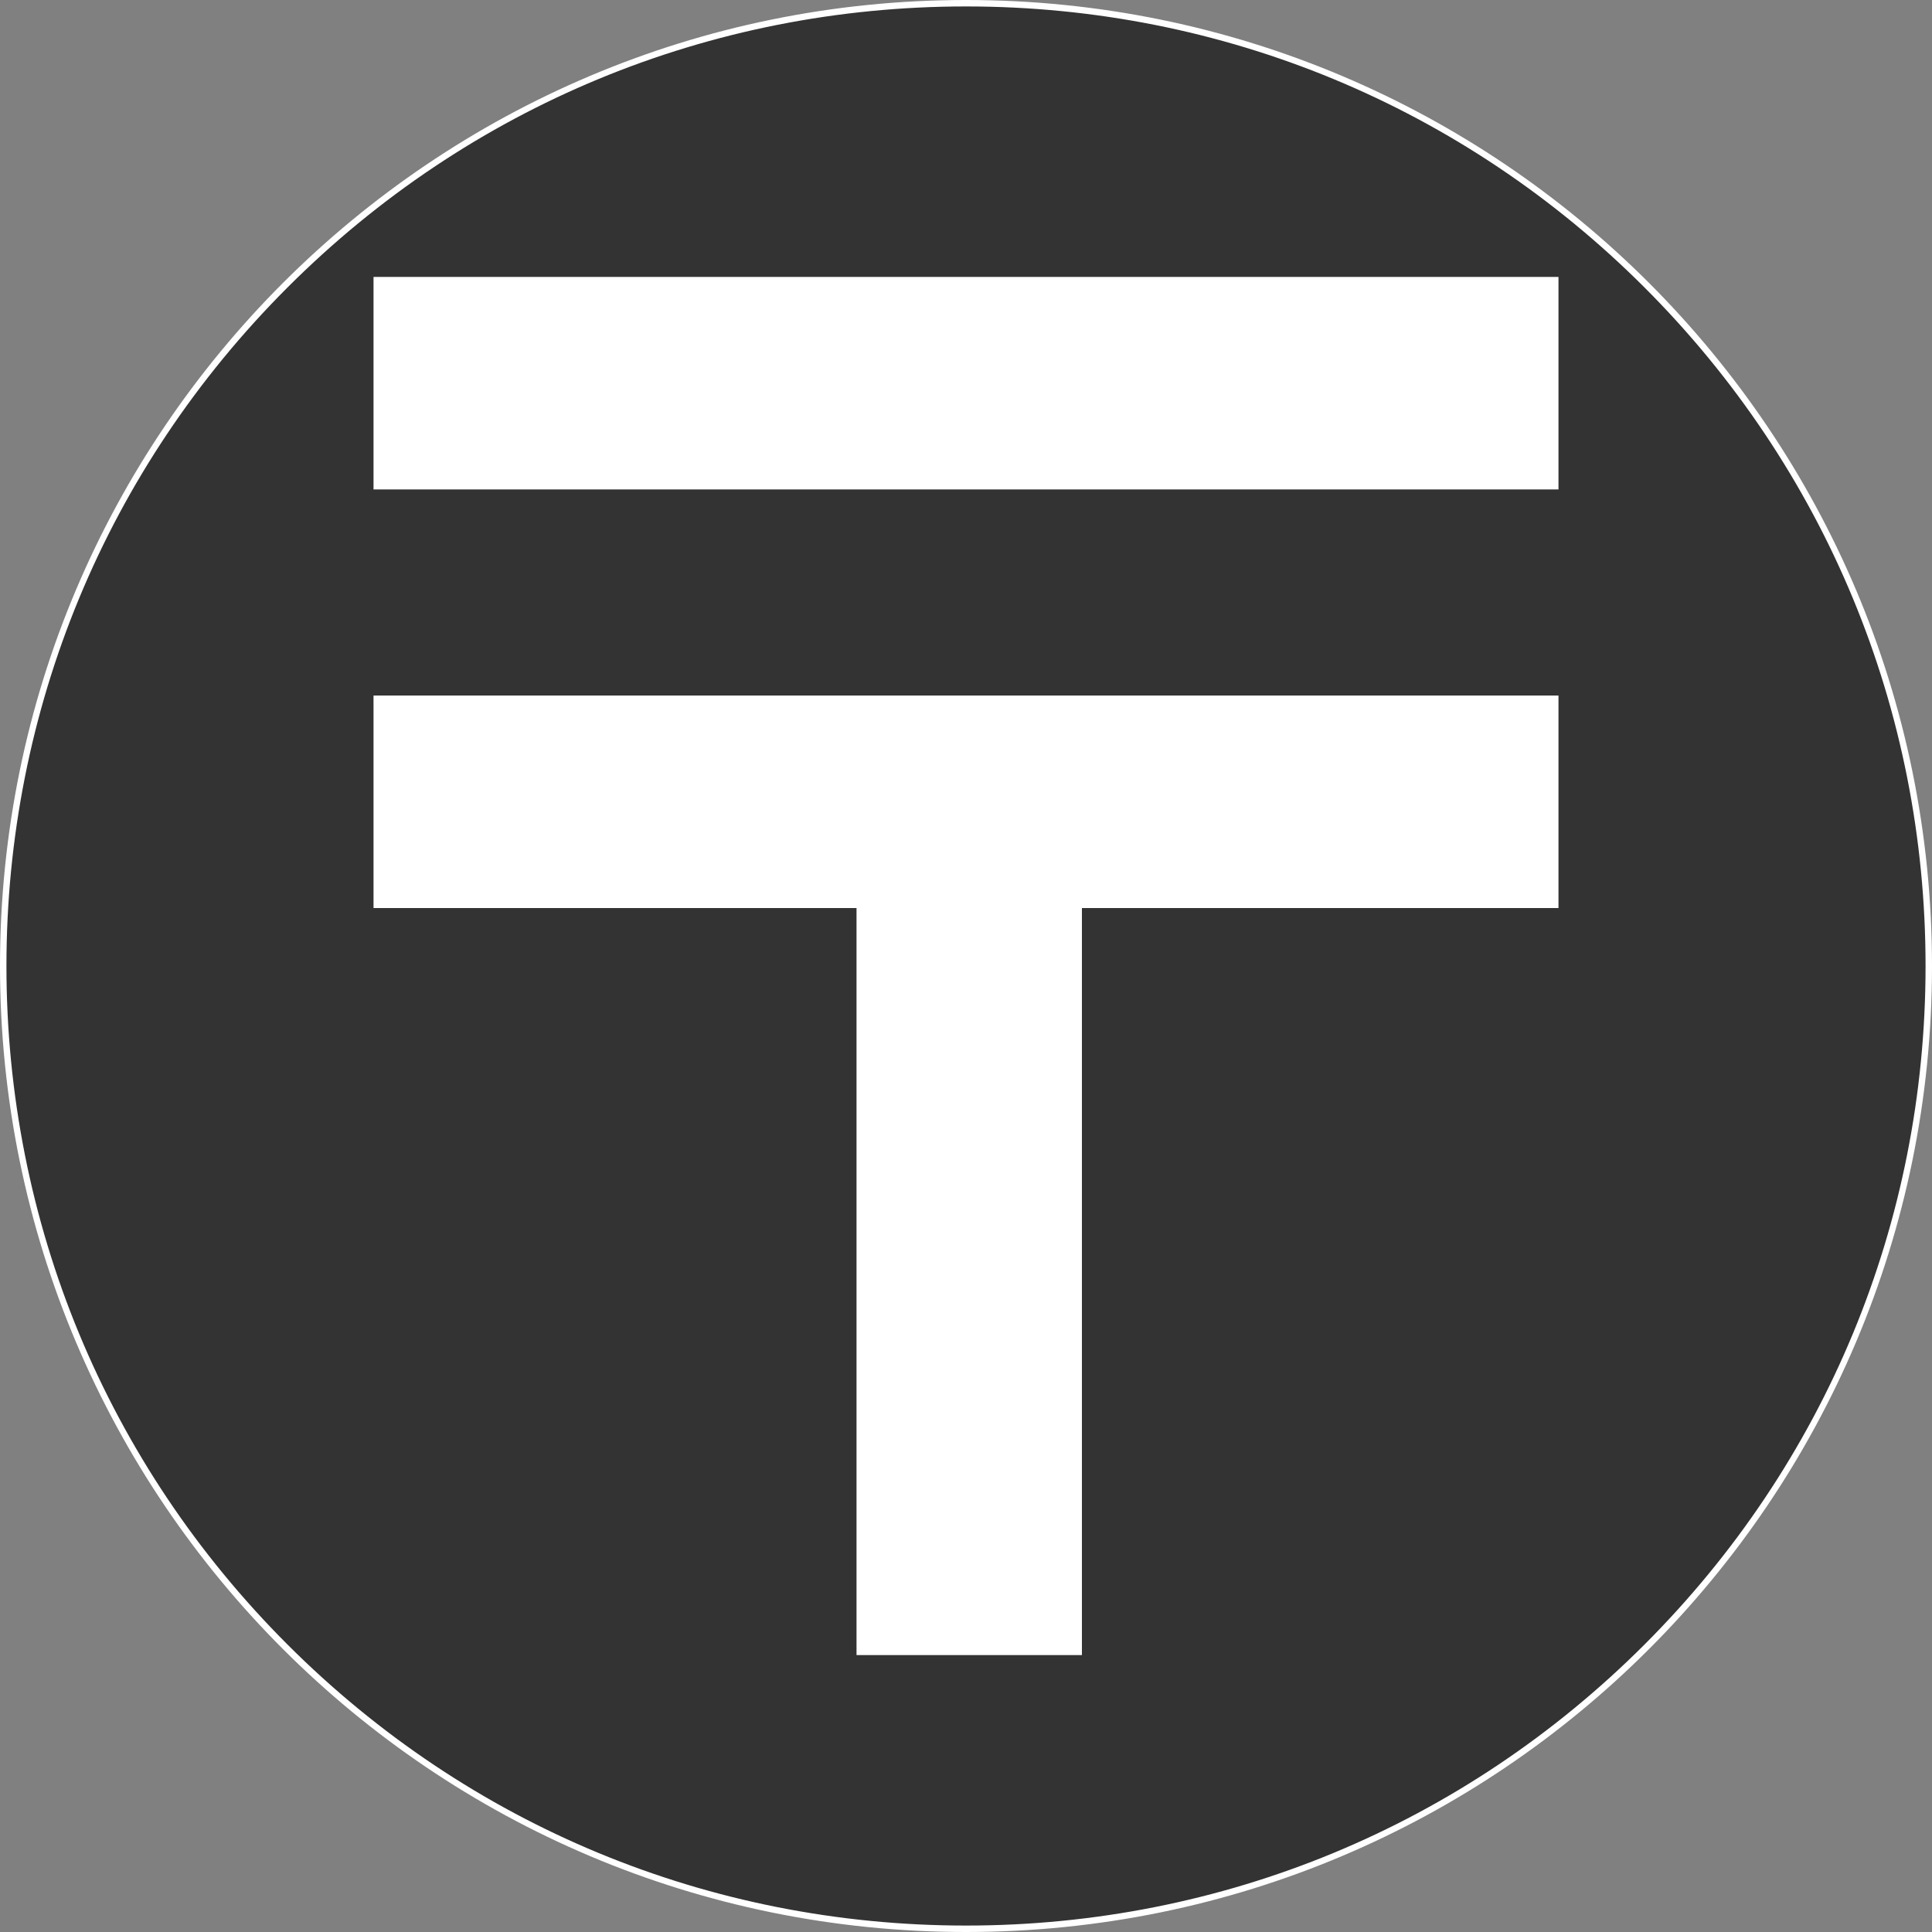 <?xml version="1.0" encoding="UTF-8"?>
<svg id="_郵便番号" data-name="郵便番号" xmlns="http://www.w3.org/2000/svg" viewBox="0 0 300 300">
  <rect x="0" y="0" width="300" height="300" fill="#808080" stroke="none"/>
  <defs>
    <style>
      .cls-1, .cls-2 {
        fill: #fff;
      }

      .cls-2 {
        stroke: #333;
        stroke-miterlimit: 10;
      }

      .cls-3 {
        fill: #333;
      }
    </style>
  </defs>
  <g>
    <path class="cls-3" d="M150,299.5C67.57,299.5.5,232.43.5,150S67.57.5,150,.5s149.5,67.07,149.5,149.5-67.07,149.5-149.5,149.5Z"/>
    <path class="cls-1" d="M150,1c39.8,0,77.22,15.5,105.36,43.64,28.14,28.14,43.64,65.56,43.64,105.36s-15.5,77.22-43.64,105.36c-28.14,28.14-65.56,43.64-105.36,43.64s-77.22-15.5-105.36-43.64C16.5,227.22,1,189.8,1,150s15.5-77.22,43.64-105.36C72.78,16.5,110.2,1,150,1M150,0C67.16,0,0,67.16,0,150s67.16,150,150,150,150-67.16,150-150S232.84,0,150,0h0Z"/>
  </g>
  <path class="cls-2" d="M242.5,76.5H57.5v-34h185v34ZM242.5,141.5h-74v116h-36v-116H57.5v-34h185v34Z"/>
</svg>
